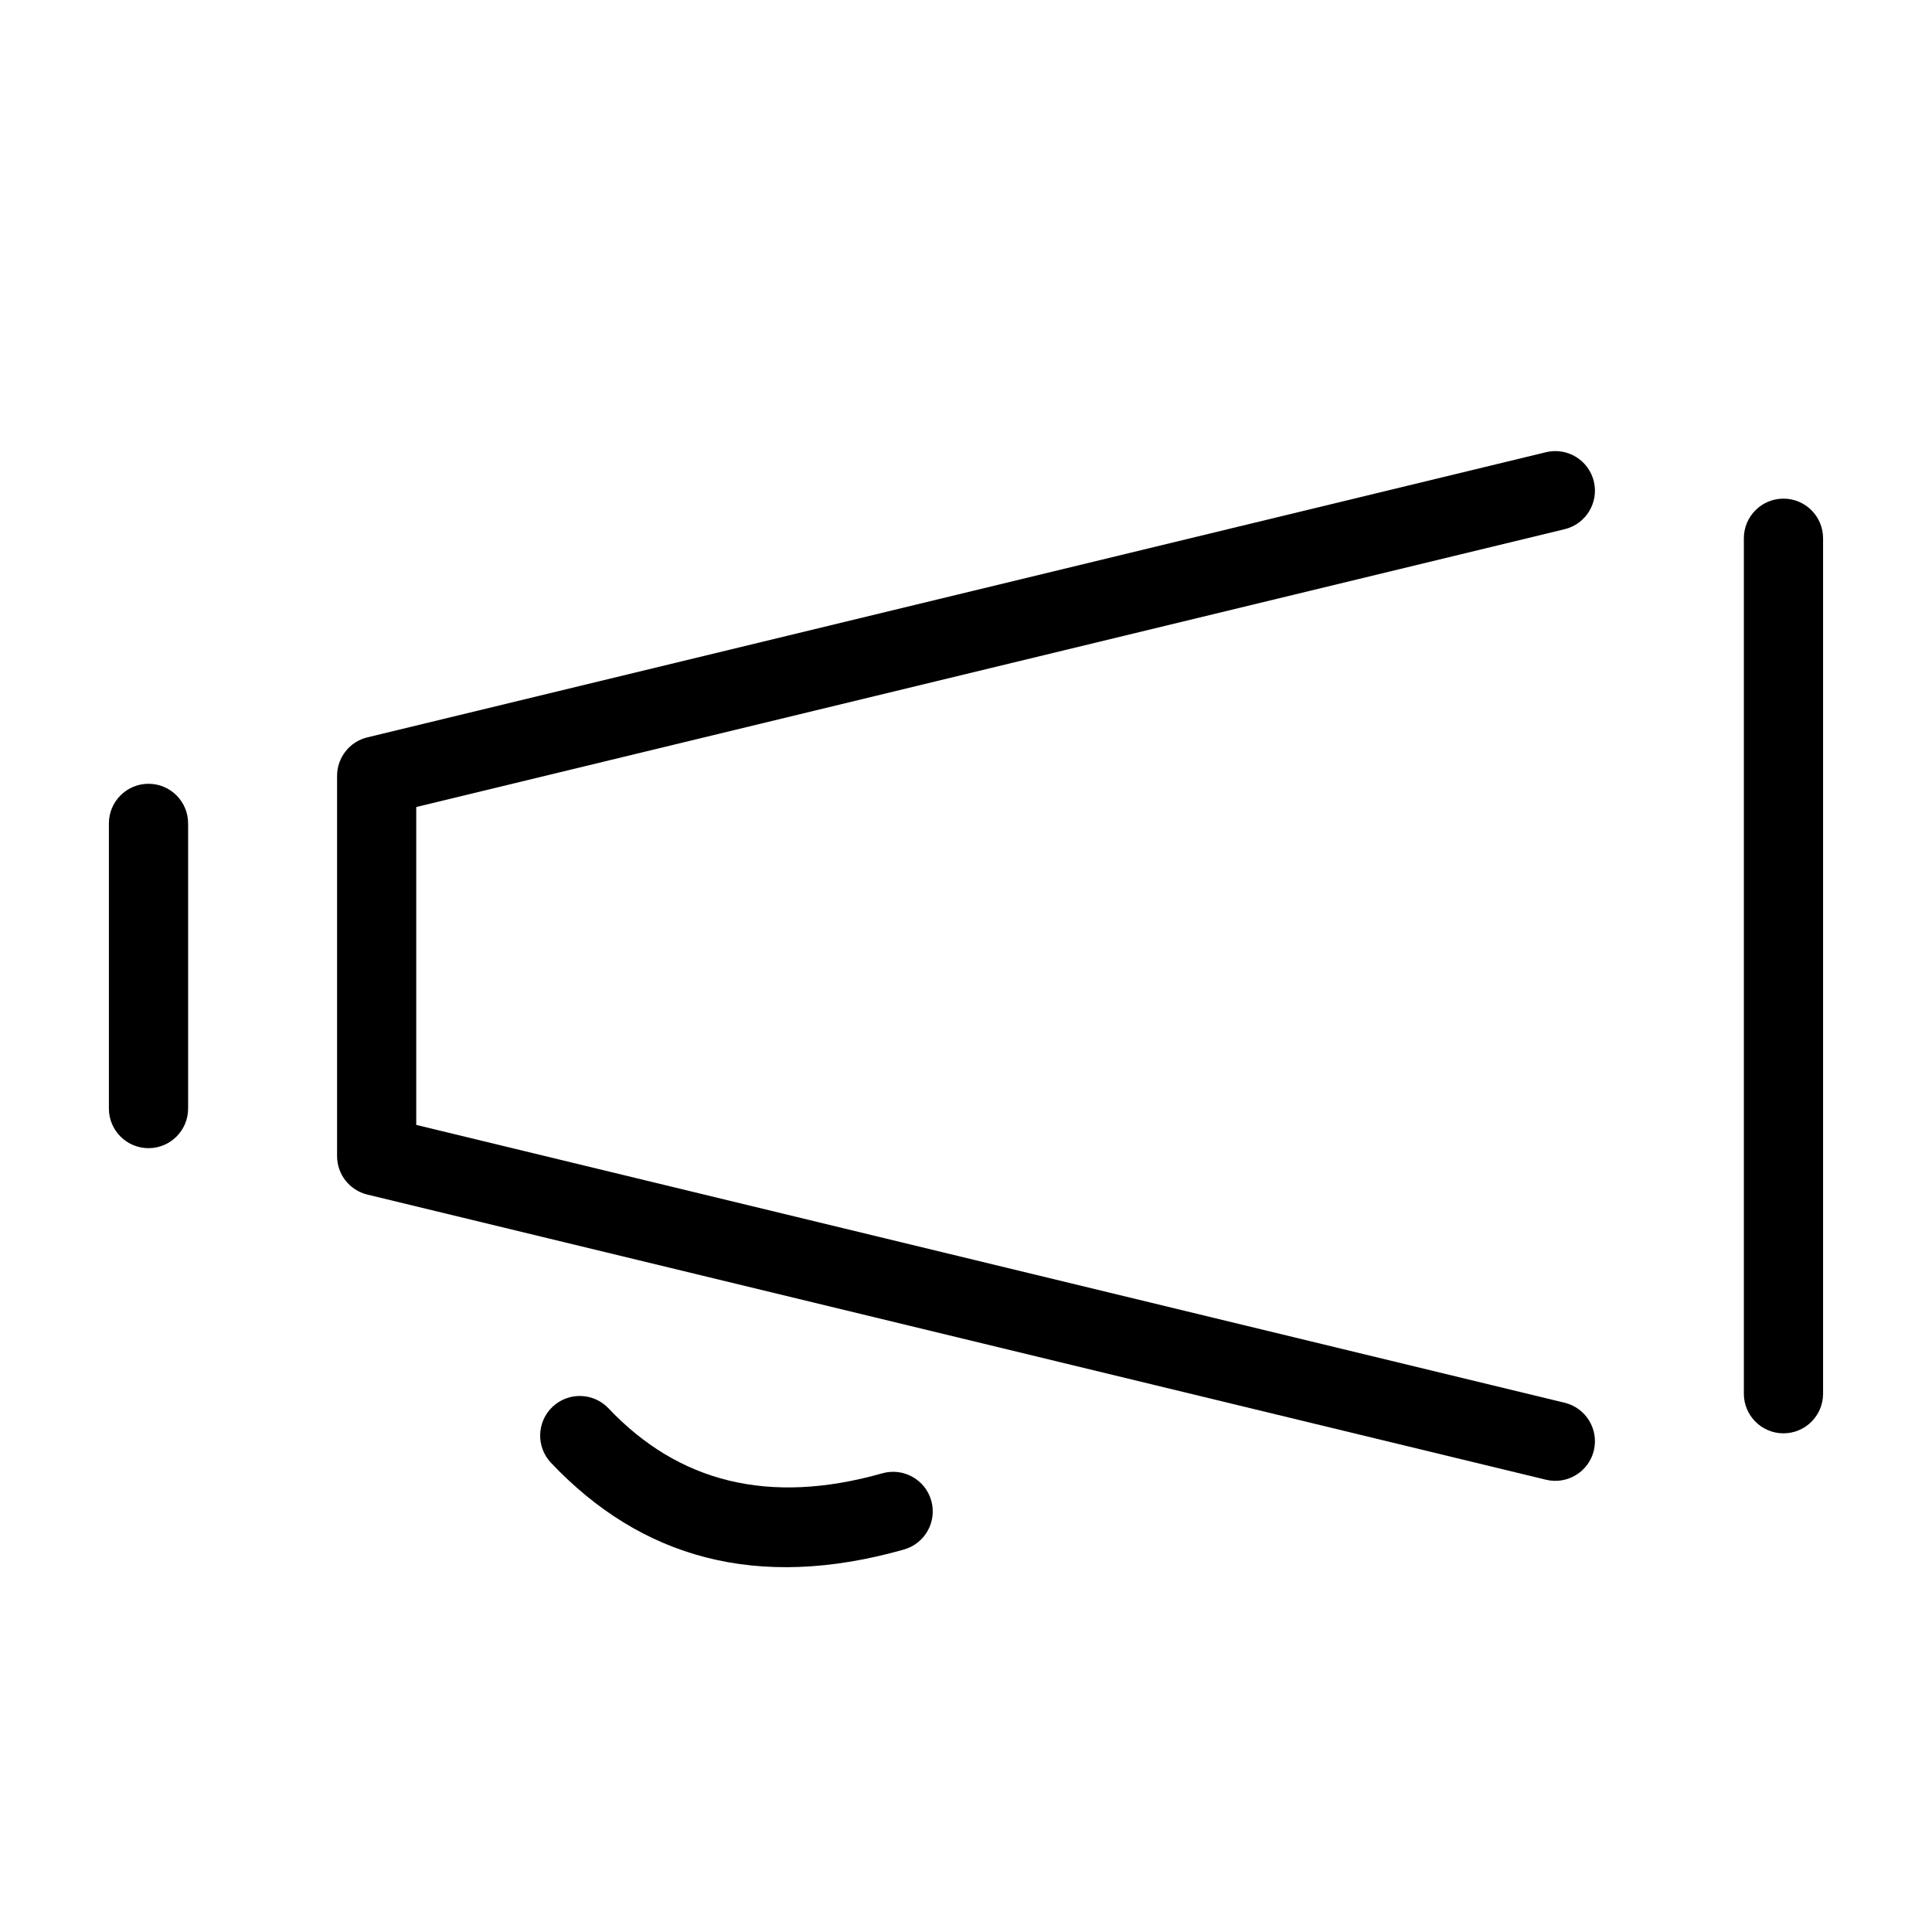 <?xml version="1.0" encoding="UTF-8"?>
<!-- Uploaded to: SVG Repo, www.svgrepo.com, Generator: SVG Repo Mixer Tools -->
<svg fill="#000000" width="800px" height="800px" version="1.1" viewBox="144 144 512 512" xmlns="http://www.w3.org/2000/svg">
 <g fill-rule="evenodd">
  <path d="m553.71 263.84-312.36 75.57c-4.711 1.141-8.023 5.356-8.023 10.203v100.76c0 4.848 3.312 9.062 8.023 10.203l312.36 75.57c5.633 1.359 11.309-2.106 12.672-7.734 1.359-5.633-2.106-11.309-7.734-12.668l-304.34-73.629v-84.246s304.34-73.625 304.34-73.625c5.629-1.363 9.094-7.039 7.734-12.672-1.363-5.629-7.039-9.094-12.672-7.734z"/>
  <path d="m606.14 286.64v226.71c0 5.793 4.703 10.496 10.496 10.496 5.797 0 10.496-4.703 10.496-10.496v-226.71c0-5.793-4.699-10.496-10.496-10.496-5.793 0-10.496 4.703-10.496 10.496z"/>
  <path d="m290.02 531.66c23.824 25.168 54.539 34.035 93.535 22.98 5.574-1.582 8.816-7.387 7.238-12.961-1.582-5.574-7.391-8.816-12.961-7.238-30.199 8.562-54.121 2.273-72.57-17.215-3.981-4.203-10.629-4.387-14.836-0.406-4.207 3.984-4.387 10.633-0.406 14.84z"/>
  <path d="m172.86 362.21v75.566c0 5.797 4.703 10.5 10.496 10.5 5.797 0 10.496-4.703 10.496-10.5v-75.566c0-5.797-4.699-10.5-10.496-10.5-5.793 0-10.496 4.703-10.496 10.5z"/>
 </g>
</svg>